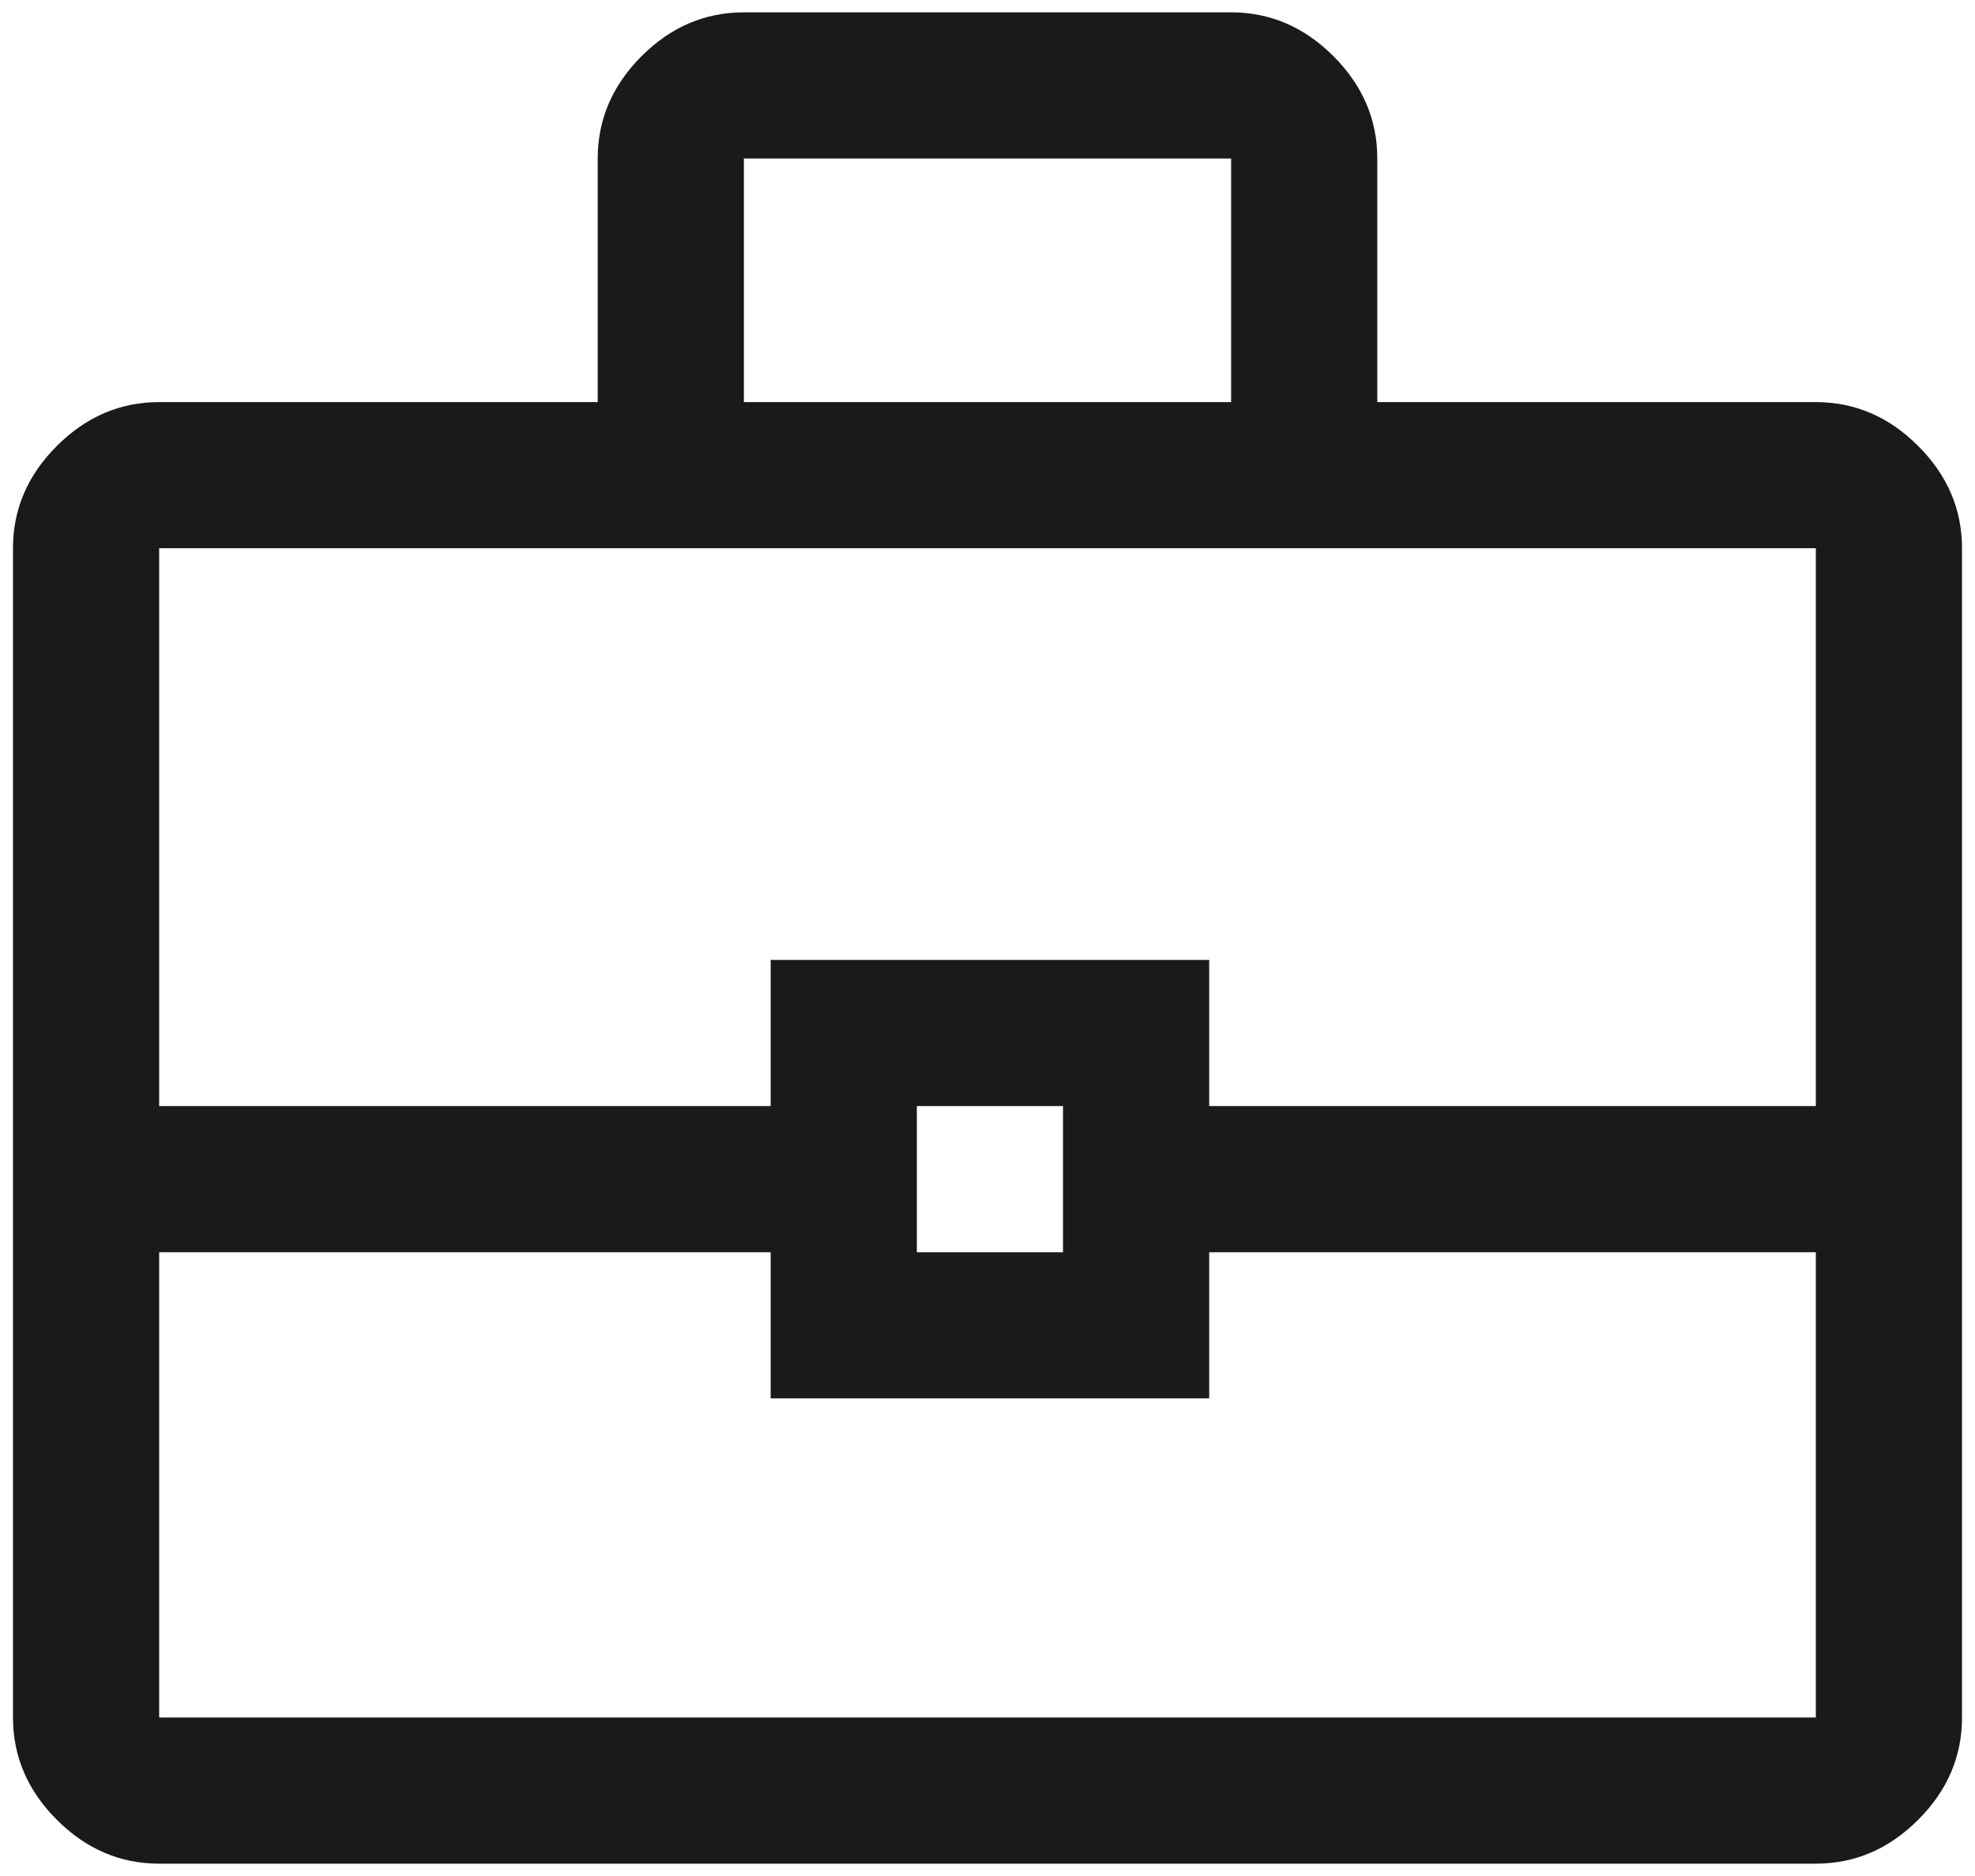 <svg width="80" height="76" viewBox="0 0 80 76" fill="none" xmlns="http://www.w3.org/2000/svg">
<path d="M6.447 75.5C4.868 75.5 3.487 74.908 2.303 73.724C1.118 72.54 0.526 71.158 0.526 69.579V22.21C0.526 20.632 1.118 19.25 2.303 18.066C3.487 16.882 4.868 16.29 6.447 16.29H24.211V6.421C24.211 4.842 24.803 3.461 25.987 2.276C27.171 1.092 28.553 0.5 30.132 0.5H49.868C51.447 0.5 52.829 1.092 54.013 2.276C55.197 3.461 55.789 4.842 55.789 6.421V16.29H73.553C75.132 16.29 76.513 16.882 77.697 18.066C78.882 19.25 79.474 20.632 79.474 22.21V69.579C79.474 71.158 78.882 72.54 77.697 73.724C76.513 74.908 75.132 75.5 73.553 75.5H6.447ZM30.132 16.29H49.868V6.421H30.132V16.29ZM73.553 50.73H48.98V56.651H31.217V50.73H6.447V69.579H73.553V50.73ZM37.138 50.73H43.059V44.809H37.138V50.73ZM6.447 44.809H31.217V38.888H48.98V44.809H73.553V22.21H6.447V44.809Z" fill="#1B1A1A"/>
</svg>
